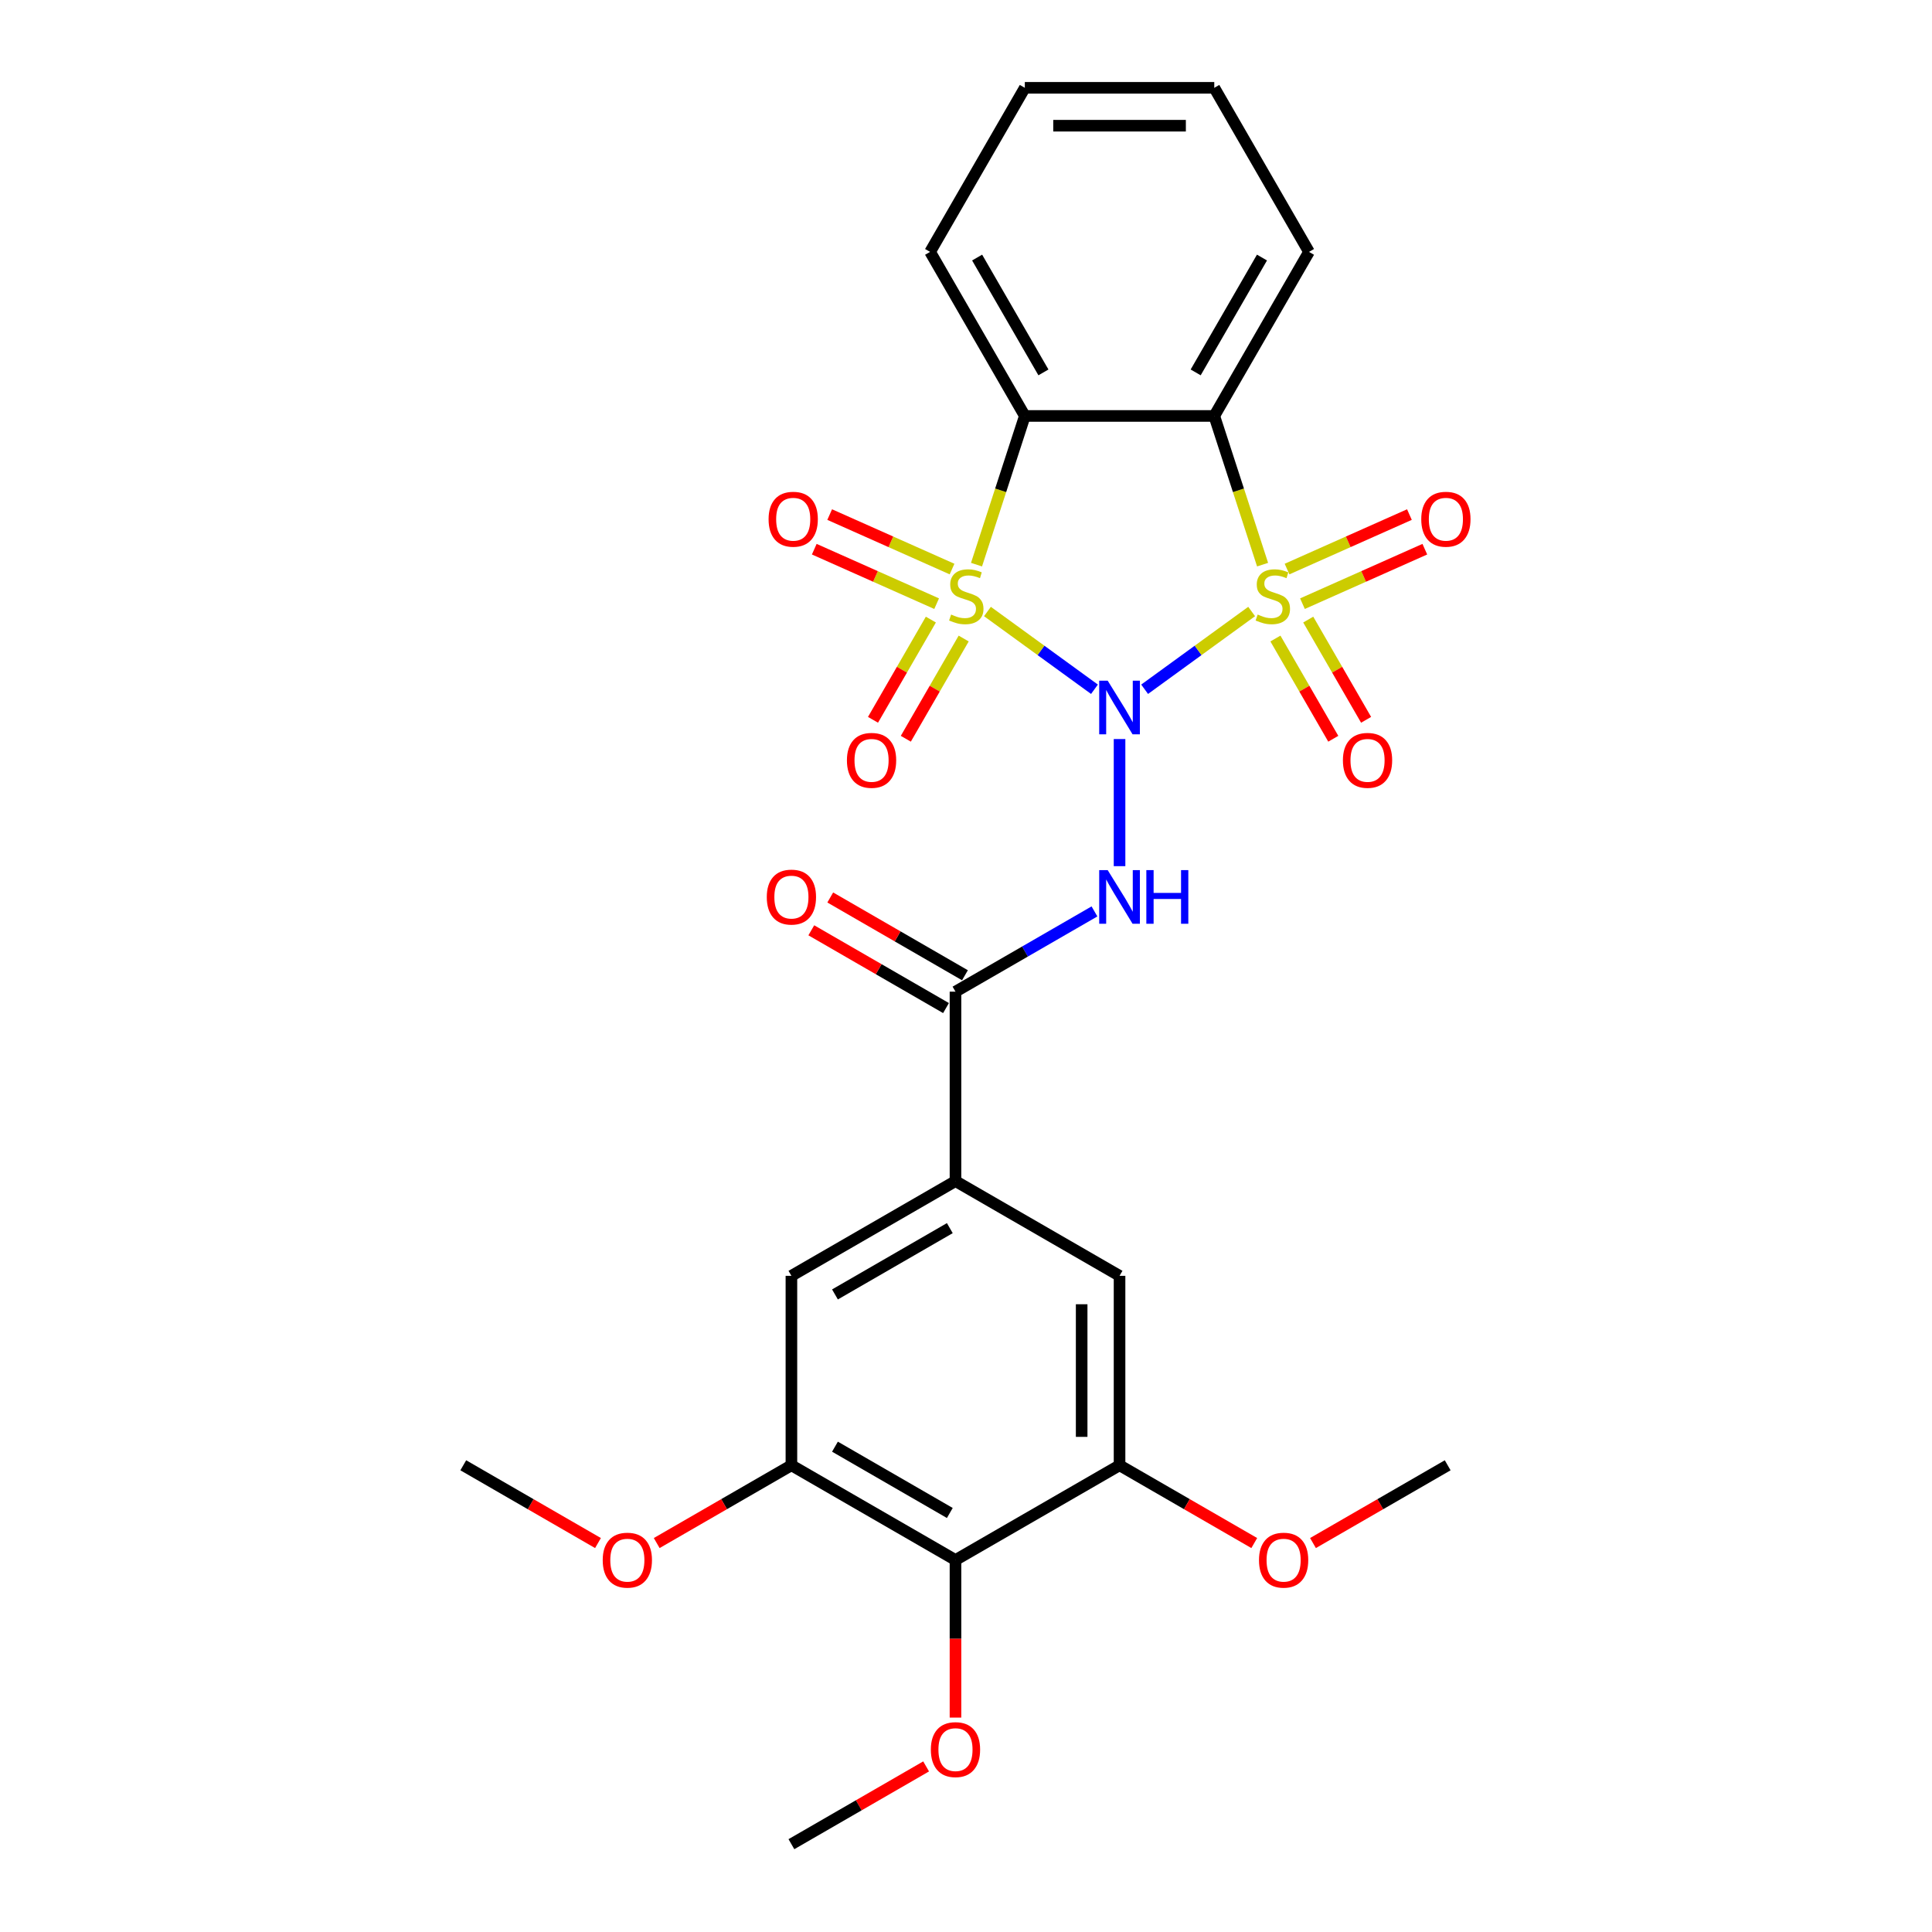 <?xml version='1.0' encoding='iso-8859-1'?>
<svg version='1.1' baseProfile='full'
              xmlns='http://www.w3.org/2000/svg'
                      xmlns:rdkit='http://www.rdkit.org/xml'
                      xmlns:xlink='http://www.w3.org/1999/xlink'
                  xml:space='preserve'
width='1000px' height='1000px' viewBox='0 0 1000 1000'>
<!-- END OF HEADER -->
<rect style='opacity:1.0;fill:#FFFFFF;stroke:none' width='1000' height='1000' x='0' y='0'> </rect>
<path class='bond-0' d='M 592.46,356.761 L 620.157,336.638' style='fill:none;fill-rule:evenodd;stroke:#0000FF;stroke-width:6px;stroke-linecap:butt;stroke-linejoin:miter;stroke-opacity:1' />
<path class='bond-0' d='M 620.157,336.638 L 647.854,316.515' style='fill:none;fill-rule:evenodd;stroke:#CCCC00;stroke-width:6px;stroke-linecap:butt;stroke-linejoin:miter;stroke-opacity:1' />
<path class='bond-1' d='M 566.494,356.761 L 538.797,336.638' style='fill:none;fill-rule:evenodd;stroke:#0000FF;stroke-width:6px;stroke-linecap:butt;stroke-linejoin:miter;stroke-opacity:1' />
<path class='bond-1' d='M 538.797,336.638 L 511.1,316.515' style='fill:none;fill-rule:evenodd;stroke:#CCCC00;stroke-width:6px;stroke-linecap:butt;stroke-linejoin:miter;stroke-opacity:1' />
<path class='bond-4' d='M 579.477,382.53 L 579.477,448.324' style='fill:none;fill-rule:evenodd;stroke:#0000FF;stroke-width:6px;stroke-linecap:butt;stroke-linejoin:miter;stroke-opacity:1' />
<path class='bond-3' d='M 653.513,292.259 L 641.01,253.778' style='fill:none;fill-rule:evenodd;stroke:#CCCC00;stroke-width:6px;stroke-linecap:butt;stroke-linejoin:miter;stroke-opacity:1' />
<path class='bond-3' d='M 641.01,253.778 L 628.507,215.297' style='fill:none;fill-rule:evenodd;stroke:#000000;stroke-width:6px;stroke-linecap:butt;stroke-linejoin:miter;stroke-opacity:1' />
<path class='bond-10' d='M 660.156,330.502 L 675.132,356.44' style='fill:none;fill-rule:evenodd;stroke:#CCCC00;stroke-width:6px;stroke-linecap:butt;stroke-linejoin:miter;stroke-opacity:1' />
<path class='bond-10' d='M 675.132,356.44 L 690.107,382.379' style='fill:none;fill-rule:evenodd;stroke:#FF0000;stroke-width:6px;stroke-linecap:butt;stroke-linejoin:miter;stroke-opacity:1' />
<path class='bond-10' d='M 677.14,320.696 L 692.116,346.635' style='fill:none;fill-rule:evenodd;stroke:#CCCC00;stroke-width:6px;stroke-linecap:butt;stroke-linejoin:miter;stroke-opacity:1' />
<path class='bond-10' d='M 692.116,346.635 L 707.091,372.573' style='fill:none;fill-rule:evenodd;stroke:#FF0000;stroke-width:6px;stroke-linecap:butt;stroke-linejoin:miter;stroke-opacity:1' />
<path class='bond-11' d='M 674.152,312.459 L 705.821,298.359' style='fill:none;fill-rule:evenodd;stroke:#CCCC00;stroke-width:6px;stroke-linecap:butt;stroke-linejoin:miter;stroke-opacity:1' />
<path class='bond-11' d='M 705.821,298.359 L 737.49,284.259' style='fill:none;fill-rule:evenodd;stroke:#FF0000;stroke-width:6px;stroke-linecap:butt;stroke-linejoin:miter;stroke-opacity:1' />
<path class='bond-11' d='M 666.175,294.543 L 697.844,280.443' style='fill:none;fill-rule:evenodd;stroke:#CCCC00;stroke-width:6px;stroke-linecap:butt;stroke-linejoin:miter;stroke-opacity:1' />
<path class='bond-11' d='M 697.844,280.443 L 729.513,266.343' style='fill:none;fill-rule:evenodd;stroke:#FF0000;stroke-width:6px;stroke-linecap:butt;stroke-linejoin:miter;stroke-opacity:1' />
<path class='bond-2' d='M 505.442,292.259 L 517.945,253.778' style='fill:none;fill-rule:evenodd;stroke:#CCCC00;stroke-width:6px;stroke-linecap:butt;stroke-linejoin:miter;stroke-opacity:1' />
<path class='bond-2' d='M 517.945,253.778 L 530.448,215.297' style='fill:none;fill-rule:evenodd;stroke:#000000;stroke-width:6px;stroke-linecap:butt;stroke-linejoin:miter;stroke-opacity:1' />
<path class='bond-8' d='M 492.779,294.543 L 461.111,280.443' style='fill:none;fill-rule:evenodd;stroke:#CCCC00;stroke-width:6px;stroke-linecap:butt;stroke-linejoin:miter;stroke-opacity:1' />
<path class='bond-8' d='M 461.111,280.443 L 429.442,266.343' style='fill:none;fill-rule:evenodd;stroke:#FF0000;stroke-width:6px;stroke-linecap:butt;stroke-linejoin:miter;stroke-opacity:1' />
<path class='bond-8' d='M 484.803,312.459 L 453.134,298.359' style='fill:none;fill-rule:evenodd;stroke:#CCCC00;stroke-width:6px;stroke-linecap:butt;stroke-linejoin:miter;stroke-opacity:1' />
<path class='bond-8' d='M 453.134,298.359 L 421.465,284.259' style='fill:none;fill-rule:evenodd;stroke:#FF0000;stroke-width:6px;stroke-linecap:butt;stroke-linejoin:miter;stroke-opacity:1' />
<path class='bond-9' d='M 481.815,320.696 L 466.839,346.635' style='fill:none;fill-rule:evenodd;stroke:#CCCC00;stroke-width:6px;stroke-linecap:butt;stroke-linejoin:miter;stroke-opacity:1' />
<path class='bond-9' d='M 466.839,346.635 L 451.863,372.573' style='fill:none;fill-rule:evenodd;stroke:#FF0000;stroke-width:6px;stroke-linecap:butt;stroke-linejoin:miter;stroke-opacity:1' />
<path class='bond-9' d='M 498.799,330.502 L 483.823,356.44' style='fill:none;fill-rule:evenodd;stroke:#CCCC00;stroke-width:6px;stroke-linecap:butt;stroke-linejoin:miter;stroke-opacity:1' />
<path class='bond-9' d='M 483.823,356.44 L 468.848,382.379' style='fill:none;fill-rule:evenodd;stroke:#FF0000;stroke-width:6px;stroke-linecap:butt;stroke-linejoin:miter;stroke-opacity:1' />
<path class='bond-18' d='M 530.448,215.297 L 481.419,130.376' style='fill:none;fill-rule:evenodd;stroke:#000000;stroke-width:6px;stroke-linecap:butt;stroke-linejoin:miter;stroke-opacity:1' />
<path class='bond-18' d='M 540.078,192.753 L 505.757,133.308' style='fill:none;fill-rule:evenodd;stroke:#000000;stroke-width:6px;stroke-linecap:butt;stroke-linejoin:miter;stroke-opacity:1' />
<path class='bond-27' d='M 530.448,215.297 L 628.507,215.297' style='fill:none;fill-rule:evenodd;stroke:#000000;stroke-width:6px;stroke-linecap:butt;stroke-linejoin:miter;stroke-opacity:1' />
<path class='bond-17' d='M 628.507,215.297 L 677.536,130.376' style='fill:none;fill-rule:evenodd;stroke:#000000;stroke-width:6px;stroke-linecap:butt;stroke-linejoin:miter;stroke-opacity:1' />
<path class='bond-17' d='M 618.877,192.753 L 653.197,133.308' style='fill:none;fill-rule:evenodd;stroke:#000000;stroke-width:6px;stroke-linecap:butt;stroke-linejoin:miter;stroke-opacity:1' />
<path class='bond-5' d='M 566.494,471.748 L 530.525,492.515' style='fill:none;fill-rule:evenodd;stroke:#0000FF;stroke-width:6px;stroke-linecap:butt;stroke-linejoin:miter;stroke-opacity:1' />
<path class='bond-5' d='M 530.525,492.515 L 494.556,513.282' style='fill:none;fill-rule:evenodd;stroke:#000000;stroke-width:6px;stroke-linecap:butt;stroke-linejoin:miter;stroke-opacity:1' />
<path class='bond-6' d='M 494.556,513.282 L 494.556,611.34' style='fill:none;fill-rule:evenodd;stroke:#000000;stroke-width:6px;stroke-linecap:butt;stroke-linejoin:miter;stroke-opacity:1' />
<path class='bond-16' d='M 499.459,504.79 L 464.598,484.662' style='fill:none;fill-rule:evenodd;stroke:#000000;stroke-width:6px;stroke-linecap:butt;stroke-linejoin:miter;stroke-opacity:1' />
<path class='bond-16' d='M 464.598,484.662 L 429.737,464.535' style='fill:none;fill-rule:evenodd;stroke:#FF0000;stroke-width:6px;stroke-linecap:butt;stroke-linejoin:miter;stroke-opacity:1' />
<path class='bond-16' d='M 489.653,521.774 L 454.792,501.647' style='fill:none;fill-rule:evenodd;stroke:#000000;stroke-width:6px;stroke-linecap:butt;stroke-linejoin:miter;stroke-opacity:1' />
<path class='bond-16' d='M 454.792,501.647 L 419.931,481.52' style='fill:none;fill-rule:evenodd;stroke:#FF0000;stroke-width:6px;stroke-linecap:butt;stroke-linejoin:miter;stroke-opacity:1' />
<path class='bond-14' d='M 494.556,611.34 L 579.477,660.37' style='fill:none;fill-rule:evenodd;stroke:#000000;stroke-width:6px;stroke-linecap:butt;stroke-linejoin:miter;stroke-opacity:1' />
<path class='bond-15' d='M 494.556,611.34 L 409.635,660.37' style='fill:none;fill-rule:evenodd;stroke:#000000;stroke-width:6px;stroke-linecap:butt;stroke-linejoin:miter;stroke-opacity:1' />
<path class='bond-15' d='M 491.624,635.679 L 432.179,669.999' style='fill:none;fill-rule:evenodd;stroke:#000000;stroke-width:6px;stroke-linecap:butt;stroke-linejoin:miter;stroke-opacity:1' />
<path class='bond-7' d='M 494.556,807.458 L 409.635,758.428' style='fill:none;fill-rule:evenodd;stroke:#000000;stroke-width:6px;stroke-linecap:butt;stroke-linejoin:miter;stroke-opacity:1' />
<path class='bond-7' d='M 491.624,783.119 L 432.179,748.798' style='fill:none;fill-rule:evenodd;stroke:#000000;stroke-width:6px;stroke-linecap:butt;stroke-linejoin:miter;stroke-opacity:1' />
<path class='bond-19' d='M 494.556,807.458 L 494.556,848.24' style='fill:none;fill-rule:evenodd;stroke:#000000;stroke-width:6px;stroke-linecap:butt;stroke-linejoin:miter;stroke-opacity:1' />
<path class='bond-19' d='M 494.556,848.24 L 494.556,889.023' style='fill:none;fill-rule:evenodd;stroke:#FF0000;stroke-width:6px;stroke-linecap:butt;stroke-linejoin:miter;stroke-opacity:1' />
<path class='bond-29' d='M 494.556,807.458 L 579.477,758.428' style='fill:none;fill-rule:evenodd;stroke:#000000;stroke-width:6px;stroke-linecap:butt;stroke-linejoin:miter;stroke-opacity:1' />
<path class='bond-12' d='M 409.635,758.428 L 409.635,660.37' style='fill:none;fill-rule:evenodd;stroke:#000000;stroke-width:6px;stroke-linecap:butt;stroke-linejoin:miter;stroke-opacity:1' />
<path class='bond-21' d='M 409.635,758.428 L 374.774,778.555' style='fill:none;fill-rule:evenodd;stroke:#000000;stroke-width:6px;stroke-linecap:butt;stroke-linejoin:miter;stroke-opacity:1' />
<path class='bond-21' d='M 374.774,778.555 L 339.913,798.682' style='fill:none;fill-rule:evenodd;stroke:#FF0000;stroke-width:6px;stroke-linecap:butt;stroke-linejoin:miter;stroke-opacity:1' />
<path class='bond-13' d='M 579.477,758.428 L 579.477,660.37' style='fill:none;fill-rule:evenodd;stroke:#000000;stroke-width:6px;stroke-linecap:butt;stroke-linejoin:miter;stroke-opacity:1' />
<path class='bond-13' d='M 559.866,743.719 L 559.866,675.078' style='fill:none;fill-rule:evenodd;stroke:#000000;stroke-width:6px;stroke-linecap:butt;stroke-linejoin:miter;stroke-opacity:1' />
<path class='bond-20' d='M 579.477,758.428 L 614.338,778.555' style='fill:none;fill-rule:evenodd;stroke:#000000;stroke-width:6px;stroke-linecap:butt;stroke-linejoin:miter;stroke-opacity:1' />
<path class='bond-20' d='M 614.338,778.555 L 649.2,798.682' style='fill:none;fill-rule:evenodd;stroke:#FF0000;stroke-width:6px;stroke-linecap:butt;stroke-linejoin:miter;stroke-opacity:1' />
<path class='bond-26' d='M 677.536,130.376 L 628.507,45.455' style='fill:none;fill-rule:evenodd;stroke:#000000;stroke-width:6px;stroke-linecap:butt;stroke-linejoin:miter;stroke-opacity:1' />
<path class='bond-25' d='M 481.419,130.376 L 530.448,45.455' style='fill:none;fill-rule:evenodd;stroke:#000000;stroke-width:6px;stroke-linecap:butt;stroke-linejoin:miter;stroke-opacity:1' />
<path class='bond-22' d='M 479.357,914.291 L 444.496,934.418' style='fill:none;fill-rule:evenodd;stroke:#FF0000;stroke-width:6px;stroke-linecap:butt;stroke-linejoin:miter;stroke-opacity:1' />
<path class='bond-22' d='M 444.496,934.418 L 409.635,954.545' style='fill:none;fill-rule:evenodd;stroke:#000000;stroke-width:6px;stroke-linecap:butt;stroke-linejoin:miter;stroke-opacity:1' />
<path class='bond-24' d='M 679.598,798.682 L 714.459,778.555' style='fill:none;fill-rule:evenodd;stroke:#FF0000;stroke-width:6px;stroke-linecap:butt;stroke-linejoin:miter;stroke-opacity:1' />
<path class='bond-24' d='M 714.459,778.555 L 749.32,758.428' style='fill:none;fill-rule:evenodd;stroke:#000000;stroke-width:6px;stroke-linecap:butt;stroke-linejoin:miter;stroke-opacity:1' />
<path class='bond-23' d='M 309.515,798.682 L 274.653,778.555' style='fill:none;fill-rule:evenodd;stroke:#FF0000;stroke-width:6px;stroke-linecap:butt;stroke-linejoin:miter;stroke-opacity:1' />
<path class='bond-23' d='M 274.653,778.555 L 239.792,758.428' style='fill:none;fill-rule:evenodd;stroke:#000000;stroke-width:6px;stroke-linecap:butt;stroke-linejoin:miter;stroke-opacity:1' />
<path class='bond-28' d='M 530.448,45.455 L 628.507,45.455' style='fill:none;fill-rule:evenodd;stroke:#000000;stroke-width:6px;stroke-linecap:butt;stroke-linejoin:miter;stroke-opacity:1' />
<path class='bond-28' d='M 545.157,65.066 L 613.798,65.066' style='fill:none;fill-rule:evenodd;stroke:#000000;stroke-width:6px;stroke-linecap:butt;stroke-linejoin:miter;stroke-opacity:1' />
<path  class='atom-0' d='M 573.339 352.309
L 582.439 367.017
Q 583.341 368.469, 584.792 371.097
Q 586.243 373.725, 586.322 373.882
L 586.322 352.309
L 590.009 352.309
L 590.009 380.079
L 586.204 380.079
L 576.438 363.997
Q 575.3 362.115, 574.084 359.957
Q 572.907 357.8, 572.554 357.133
L 572.554 380.079
L 568.946 380.079
L 568.946 352.309
L 573.339 352.309
' fill='#0000FF'/>
<path  class='atom-1' d='M 650.964 318.088
Q 651.278 318.205, 652.572 318.754
Q 653.866 319.304, 655.278 319.657
Q 656.73 319.97, 658.142 319.97
Q 660.77 319.97, 662.299 318.715
Q 663.829 317.421, 663.829 315.185
Q 663.829 313.655, 663.045 312.714
Q 662.299 311.773, 661.123 311.263
Q 659.946 310.753, 657.985 310.165
Q 655.514 309.419, 654.023 308.713
Q 652.572 308.007, 651.513 306.517
Q 650.493 305.026, 650.493 302.516
Q 650.493 299.025, 652.846 296.868
Q 655.239 294.71, 659.946 294.71
Q 663.162 294.71, 666.81 296.24
L 665.908 299.26
Q 662.574 297.888, 660.064 297.888
Q 657.357 297.888, 655.867 299.025
Q 654.376 300.123, 654.415 302.045
Q 654.415 303.536, 655.161 304.438
Q 655.945 305.34, 657.043 305.85
Q 658.181 306.36, 660.064 306.948
Q 662.574 307.733, 664.064 308.517
Q 665.555 309.302, 666.614 310.91
Q 667.712 312.479, 667.712 315.185
Q 667.712 319.029, 665.123 321.108
Q 662.574 323.147, 658.299 323.147
Q 655.827 323.147, 653.945 322.598
Q 652.101 322.088, 649.905 321.186
L 650.964 318.088
' fill='#CCCC00'/>
<path  class='atom-2' d='M 492.302 318.088
Q 492.615 318.205, 493.91 318.754
Q 495.204 319.304, 496.616 319.657
Q 498.067 319.97, 499.479 319.97
Q 502.107 319.97, 503.637 318.715
Q 505.167 317.421, 505.167 315.185
Q 505.167 313.655, 504.382 312.714
Q 503.637 311.773, 502.46 311.263
Q 501.284 310.753, 499.323 310.165
Q 496.852 309.419, 495.361 308.713
Q 493.91 308.007, 492.851 306.517
Q 491.831 305.026, 491.831 302.516
Q 491.831 299.025, 494.184 296.868
Q 496.577 294.71, 501.284 294.71
Q 504.5 294.71, 508.148 296.24
L 507.246 299.26
Q 503.912 297.888, 501.401 297.888
Q 498.695 297.888, 497.205 299.025
Q 495.714 300.123, 495.753 302.045
Q 495.753 303.536, 496.499 304.438
Q 497.283 305.34, 498.381 305.85
Q 499.519 306.36, 501.401 306.948
Q 503.912 307.733, 505.402 308.517
Q 506.893 309.302, 507.952 310.91
Q 509.05 312.479, 509.05 315.185
Q 509.05 319.029, 506.461 321.108
Q 503.912 323.147, 499.636 323.147
Q 497.165 323.147, 495.283 322.598
Q 493.439 322.088, 491.243 321.186
L 492.302 318.088
' fill='#CCCC00'/>
<path  class='atom-5' d='M 573.339 450.367
L 582.439 465.076
Q 583.341 466.527, 584.792 469.155
Q 586.243 471.783, 586.322 471.94
L 586.322 450.367
L 590.009 450.367
L 590.009 478.137
L 586.204 478.137
L 576.438 462.056
Q 575.3 460.173, 574.084 458.016
Q 572.907 455.859, 572.554 455.192
L 572.554 478.137
L 568.946 478.137
L 568.946 450.367
L 573.339 450.367
' fill='#0000FF'/>
<path  class='atom-5' d='M 593.343 450.367
L 597.108 450.367
L 597.108 462.174
L 611.307 462.174
L 611.307 450.367
L 615.073 450.367
L 615.073 478.137
L 611.307 478.137
L 611.307 465.311
L 597.108 465.311
L 597.108 478.137
L 593.343 478.137
L 593.343 450.367
' fill='#0000FF'/>
<path  class='atom-9' d='M 397.818 268.751
Q 397.818 262.083, 401.112 258.357
Q 404.407 254.63, 410.565 254.63
Q 416.723 254.63, 420.018 258.357
Q 423.313 262.083, 423.313 268.751
Q 423.313 275.497, 419.979 279.341
Q 416.645 283.146, 410.565 283.146
Q 404.446 283.146, 401.112 279.341
Q 397.818 275.536, 397.818 268.751
M 410.565 280.008
Q 414.801 280.008, 417.076 277.184
Q 419.391 274.32, 419.391 268.751
Q 419.391 263.299, 417.076 260.553
Q 414.801 257.768, 410.565 257.768
Q 406.329 257.768, 404.015 260.514
Q 401.74 263.259, 401.74 268.751
Q 401.74 274.36, 404.015 277.184
Q 406.329 280.008, 410.565 280.008
' fill='#FF0000'/>
<path  class='atom-10' d='M 438.369 393.556
Q 438.369 386.888, 441.664 383.162
Q 444.959 379.436, 451.117 379.436
Q 457.275 379.436, 460.57 383.162
Q 463.865 386.888, 463.865 393.556
Q 463.865 400.302, 460.531 404.146
Q 457.197 407.951, 451.117 407.951
Q 444.998 407.951, 441.664 404.146
Q 438.369 400.342, 438.369 393.556
M 451.117 404.813
Q 455.353 404.813, 457.628 401.989
Q 459.942 399.126, 459.942 393.556
Q 459.942 388.104, 457.628 385.358
Q 455.353 382.573, 451.117 382.573
Q 446.881 382.573, 444.567 385.319
Q 442.292 388.065, 442.292 393.556
Q 442.292 399.165, 444.567 401.989
Q 446.881 404.813, 451.117 404.813
' fill='#FF0000'/>
<path  class='atom-11' d='M 695.09 393.556
Q 695.09 386.888, 698.385 383.162
Q 701.68 379.436, 707.838 379.436
Q 713.996 379.436, 717.291 383.162
Q 720.585 386.888, 720.585 393.556
Q 720.585 400.302, 717.251 404.146
Q 713.917 407.951, 707.838 407.951
Q 701.719 407.951, 698.385 404.146
Q 695.09 400.342, 695.09 393.556
M 707.838 404.813
Q 712.074 404.813, 714.349 401.989
Q 716.663 399.126, 716.663 393.556
Q 716.663 388.104, 714.349 385.358
Q 712.074 382.573, 707.838 382.573
Q 703.602 382.573, 701.287 385.319
Q 699.012 388.065, 699.012 393.556
Q 699.012 399.165, 701.287 401.989
Q 703.602 404.813, 707.838 404.813
' fill='#FF0000'/>
<path  class='atom-12' d='M 735.642 268.751
Q 735.642 262.083, 738.937 258.357
Q 742.231 254.63, 748.389 254.63
Q 754.548 254.63, 757.842 258.357
Q 761.137 262.083, 761.137 268.751
Q 761.137 275.497, 757.803 279.341
Q 754.469 283.146, 748.389 283.146
Q 742.271 283.146, 738.937 279.341
Q 735.642 275.536, 735.642 268.751
M 748.389 280.008
Q 752.626 280.008, 754.901 277.184
Q 757.215 274.32, 757.215 268.751
Q 757.215 263.299, 754.901 260.553
Q 752.626 257.768, 748.389 257.768
Q 744.153 257.768, 741.839 260.514
Q 739.564 263.259, 739.564 268.751
Q 739.564 274.36, 741.839 277.184
Q 744.153 280.008, 748.389 280.008
' fill='#FF0000'/>
<path  class='atom-17' d='M 396.887 464.331
Q 396.887 457.663, 400.182 453.937
Q 403.477 450.21, 409.635 450.21
Q 415.793 450.21, 419.088 453.937
Q 422.382 457.663, 422.382 464.331
Q 422.382 471.077, 419.048 474.921
Q 415.714 478.726, 409.635 478.726
Q 403.516 478.726, 400.182 474.921
Q 396.887 471.116, 396.887 464.331
M 409.635 475.588
Q 413.871 475.588, 416.146 472.764
Q 418.46 469.901, 418.46 464.331
Q 418.46 458.879, 416.146 456.133
Q 413.871 453.348, 409.635 453.348
Q 405.399 453.348, 403.085 456.094
Q 400.81 458.84, 400.81 464.331
Q 400.81 469.94, 403.085 472.764
Q 405.399 475.588, 409.635 475.588
' fill='#FF0000'/>
<path  class='atom-20' d='M 481.808 905.595
Q 481.808 898.927, 485.103 895.2
Q 488.398 891.474, 494.556 891.474
Q 500.714 891.474, 504.009 895.2
Q 507.304 898.927, 507.304 905.595
Q 507.304 912.341, 503.97 916.185
Q 500.636 919.99, 494.556 919.99
Q 488.437 919.99, 485.103 916.185
Q 481.808 912.38, 481.808 905.595
M 494.556 916.852
Q 498.792 916.852, 501.067 914.028
Q 503.381 911.164, 503.381 905.595
Q 503.381 900.143, 501.067 897.397
Q 498.792 894.612, 494.556 894.612
Q 490.32 894.612, 488.006 897.358
Q 485.731 900.103, 485.731 905.595
Q 485.731 911.204, 488.006 914.028
Q 490.32 916.852, 494.556 916.852
' fill='#FF0000'/>
<path  class='atom-21' d='M 651.651 807.536
Q 651.651 800.868, 654.946 797.142
Q 658.241 793.416, 664.399 793.416
Q 670.557 793.416, 673.851 797.142
Q 677.146 800.868, 677.146 807.536
Q 677.146 814.282, 673.812 818.126
Q 670.478 821.931, 664.399 821.931
Q 658.28 821.931, 654.946 818.126
Q 651.651 814.322, 651.651 807.536
M 664.399 818.793
Q 668.635 818.793, 670.91 815.969
Q 673.224 813.106, 673.224 807.536
Q 673.224 802.084, 670.91 799.338
Q 668.635 796.553, 664.399 796.553
Q 660.162 796.553, 657.848 799.299
Q 655.573 802.045, 655.573 807.536
Q 655.573 813.145, 657.848 815.969
Q 660.162 818.793, 664.399 818.793
' fill='#FF0000'/>
<path  class='atom-22' d='M 311.966 807.536
Q 311.966 800.868, 315.261 797.142
Q 318.556 793.416, 324.714 793.416
Q 330.872 793.416, 334.166 797.142
Q 337.461 800.868, 337.461 807.536
Q 337.461 814.282, 334.127 818.126
Q 330.793 821.931, 324.714 821.931
Q 318.595 821.931, 315.261 818.126
Q 311.966 814.322, 311.966 807.536
M 324.714 818.793
Q 328.95 818.793, 331.225 815.969
Q 333.539 813.106, 333.539 807.536
Q 333.539 802.084, 331.225 799.338
Q 328.95 796.553, 324.714 796.553
Q 320.477 796.553, 318.163 799.299
Q 315.888 802.045, 315.888 807.536
Q 315.888 813.145, 318.163 815.969
Q 320.477 818.793, 324.714 818.793
' fill='#FF0000'/>
</svg>
